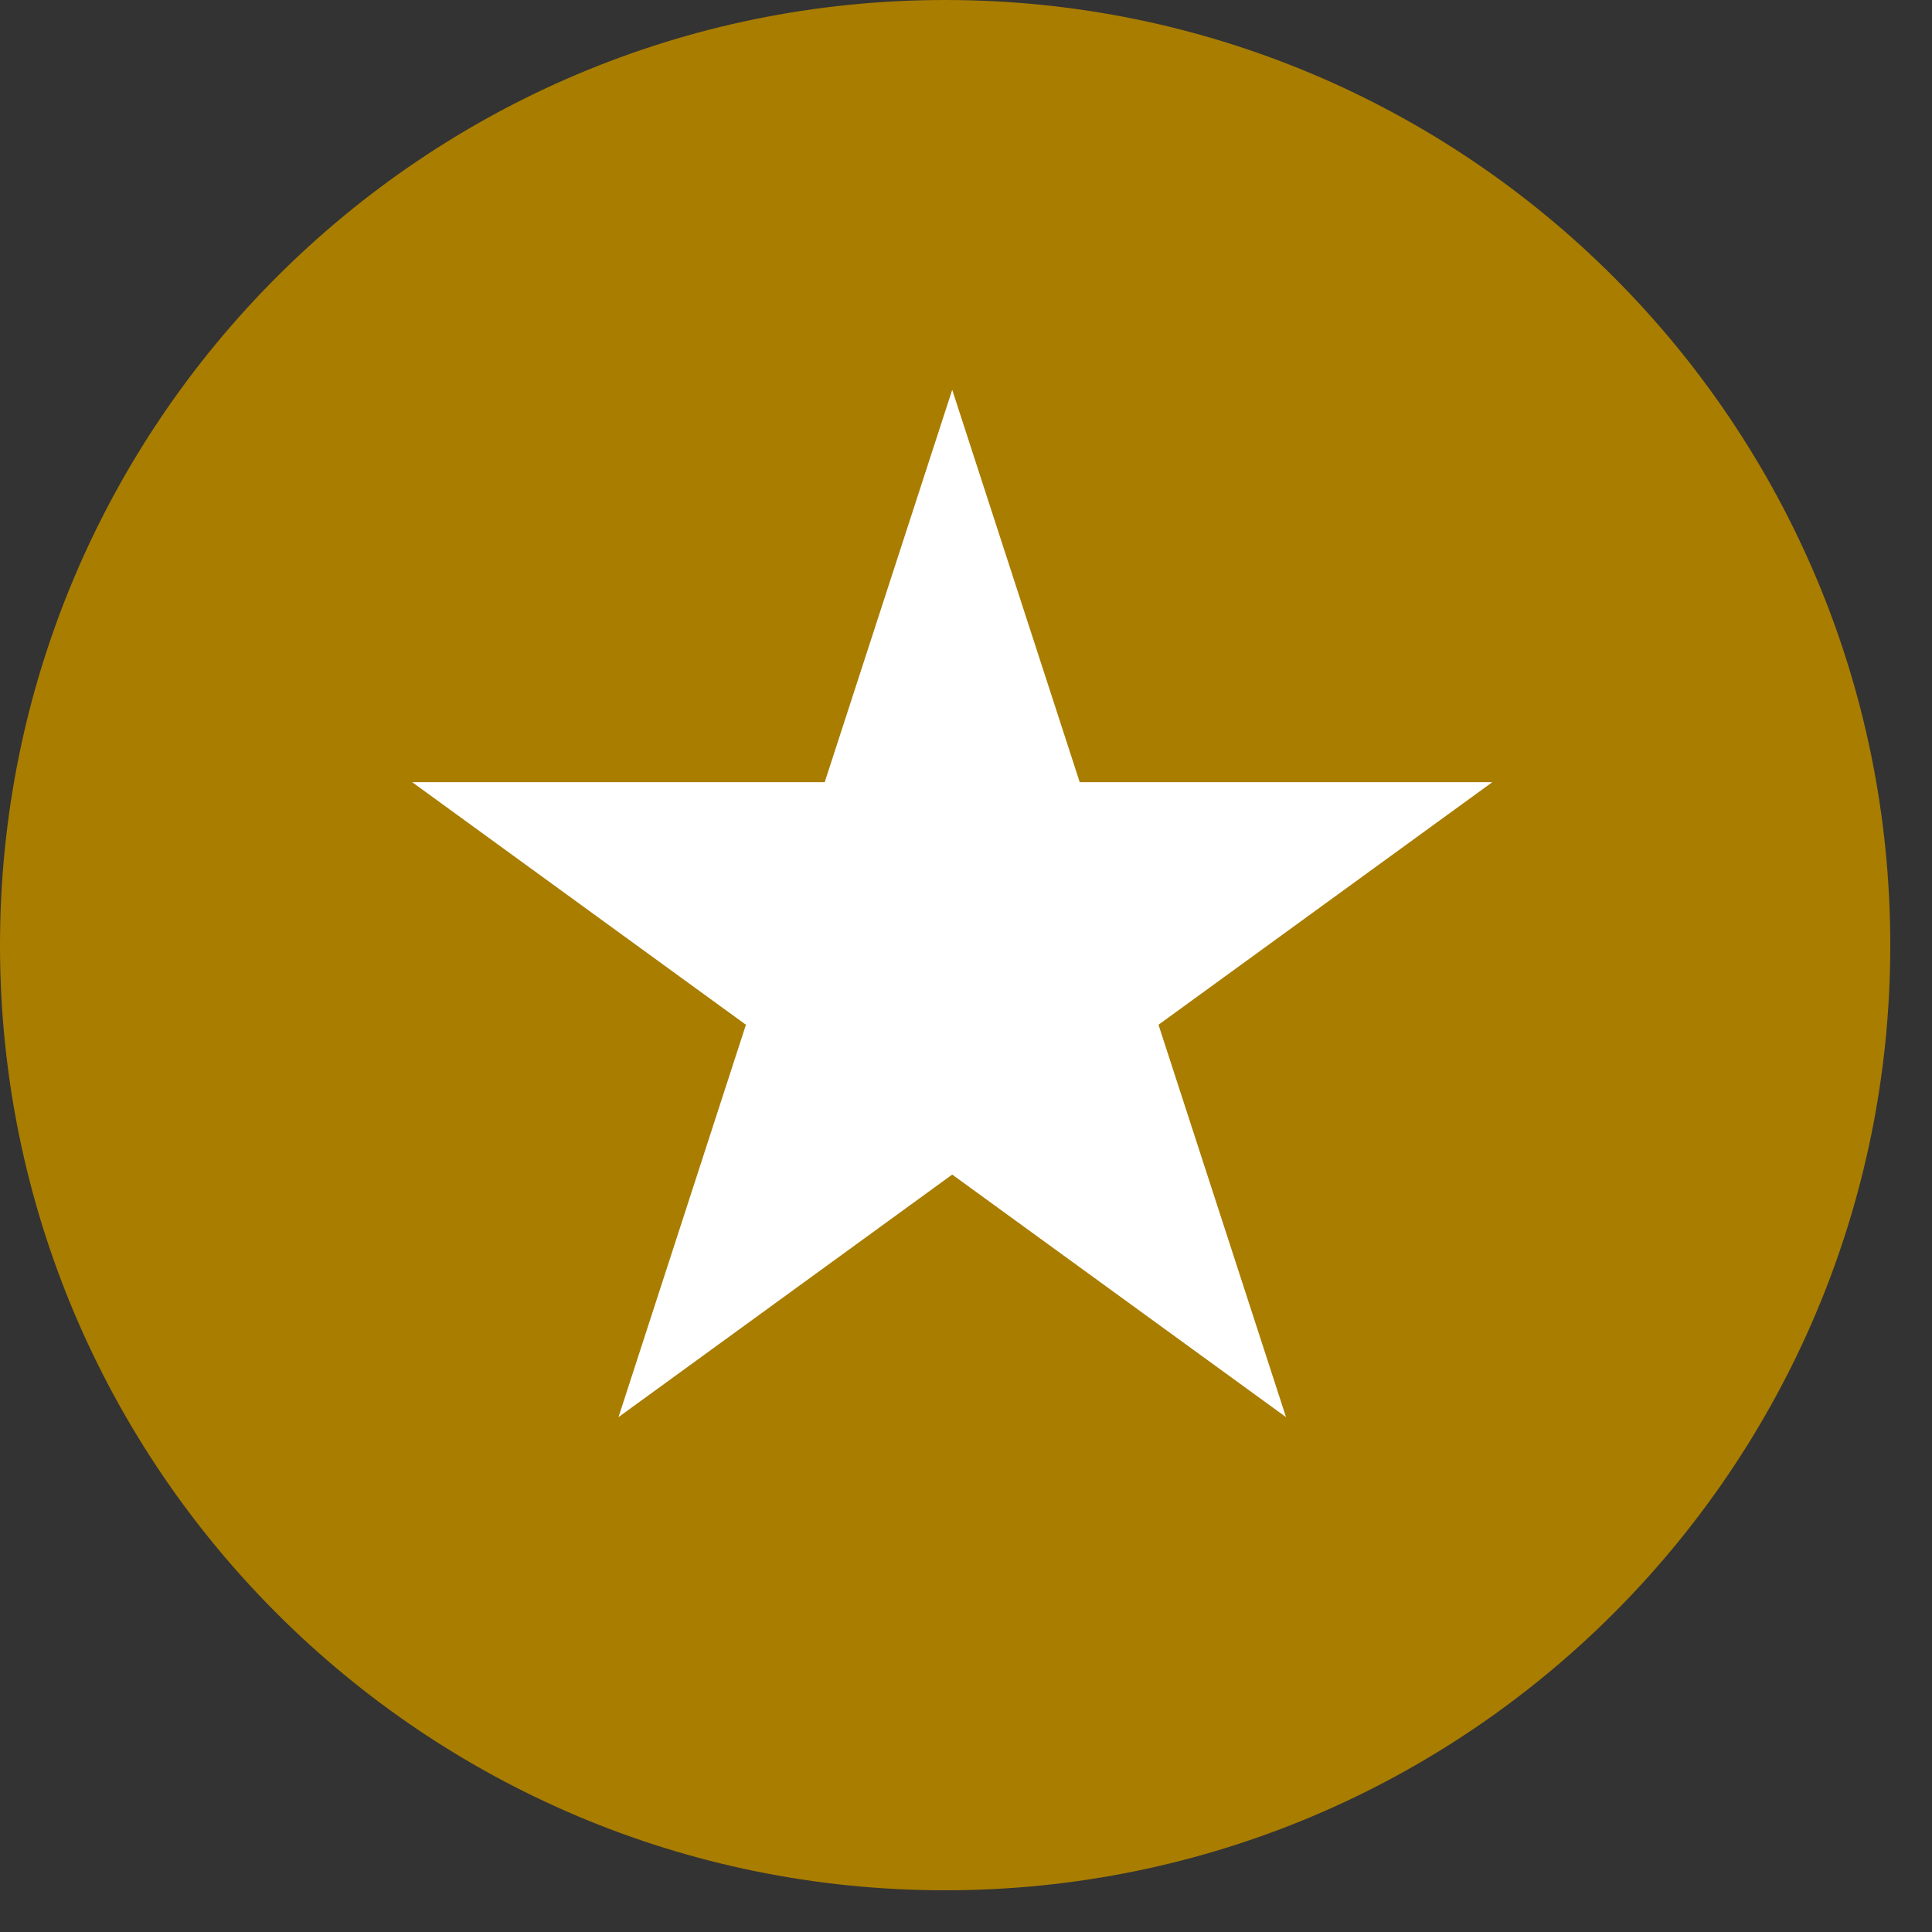 <svg width="22" height="22" viewBox="0 0 22 22" fill="none" xmlns="http://www.w3.org/2000/svg">
<rect x="0" y="0" width="22" height="22" fill="#333333" stroke="none"/>
<path d="M21.525 10.763C21.525 16.707 16.707 21.525 10.763 21.525C4.819 21.525 0 16.707 0 10.763C0 4.819 4.819 0 10.763 0C16.707 0 21.525 4.819 21.525 10.763Z" fill="#A97D00"/>
<path d="M10.843 4.439L12.295 8.907H16.993L13.192 11.669L14.644 16.137L10.843 13.375L7.043 16.137L8.494 11.669L4.694 8.907H9.391L10.843 4.439Z" fill="white"/>
</svg>
